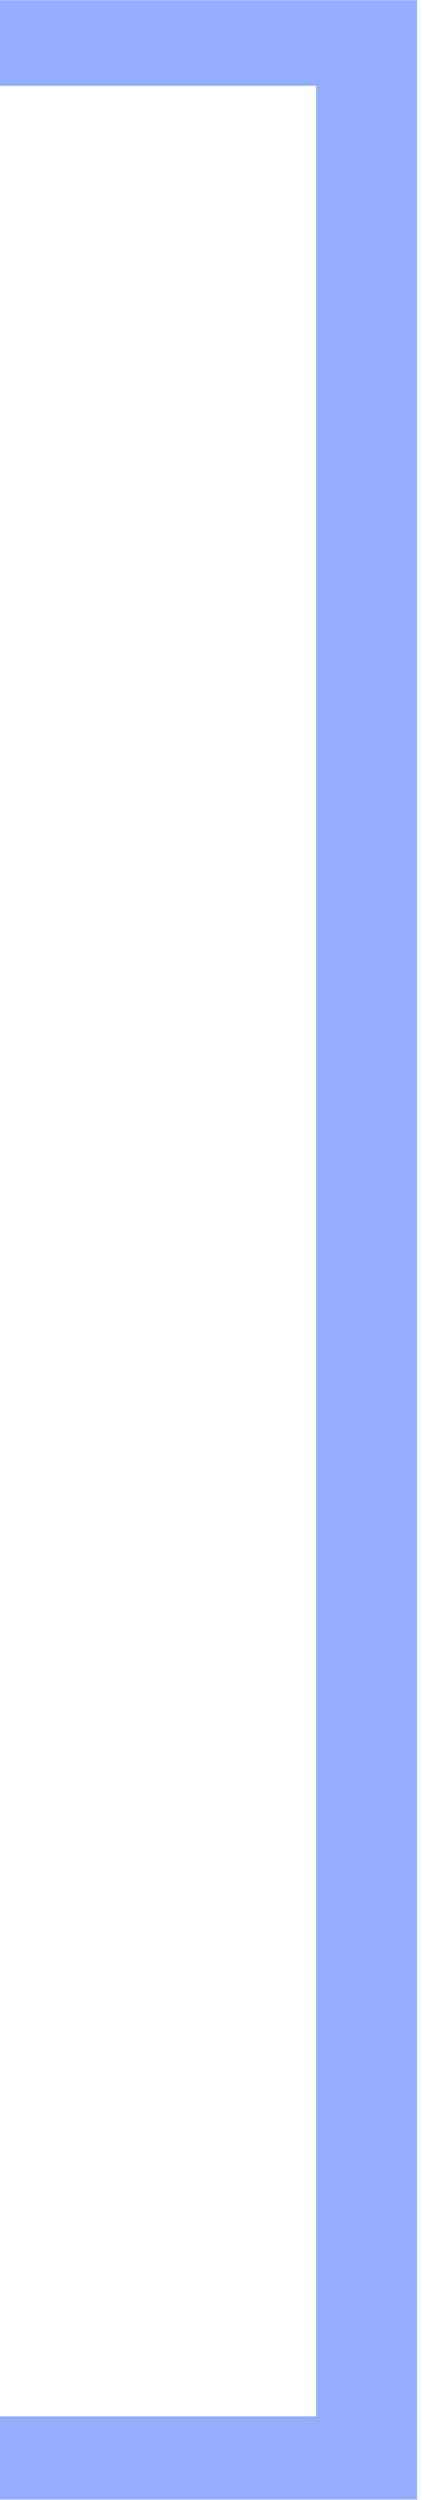 <?xml version="1.0" encoding="UTF-8"?> <svg xmlns="http://www.w3.org/2000/svg" width="23" height="136" viewBox="0 0 23 136" fill="none"><path d="M22.729 135.973V0.011H-9.72748e-05V4.666H17.229V131.455H-9.72748e-05V135.973H22.729Z" fill="#94ADFF"></path></svg> 